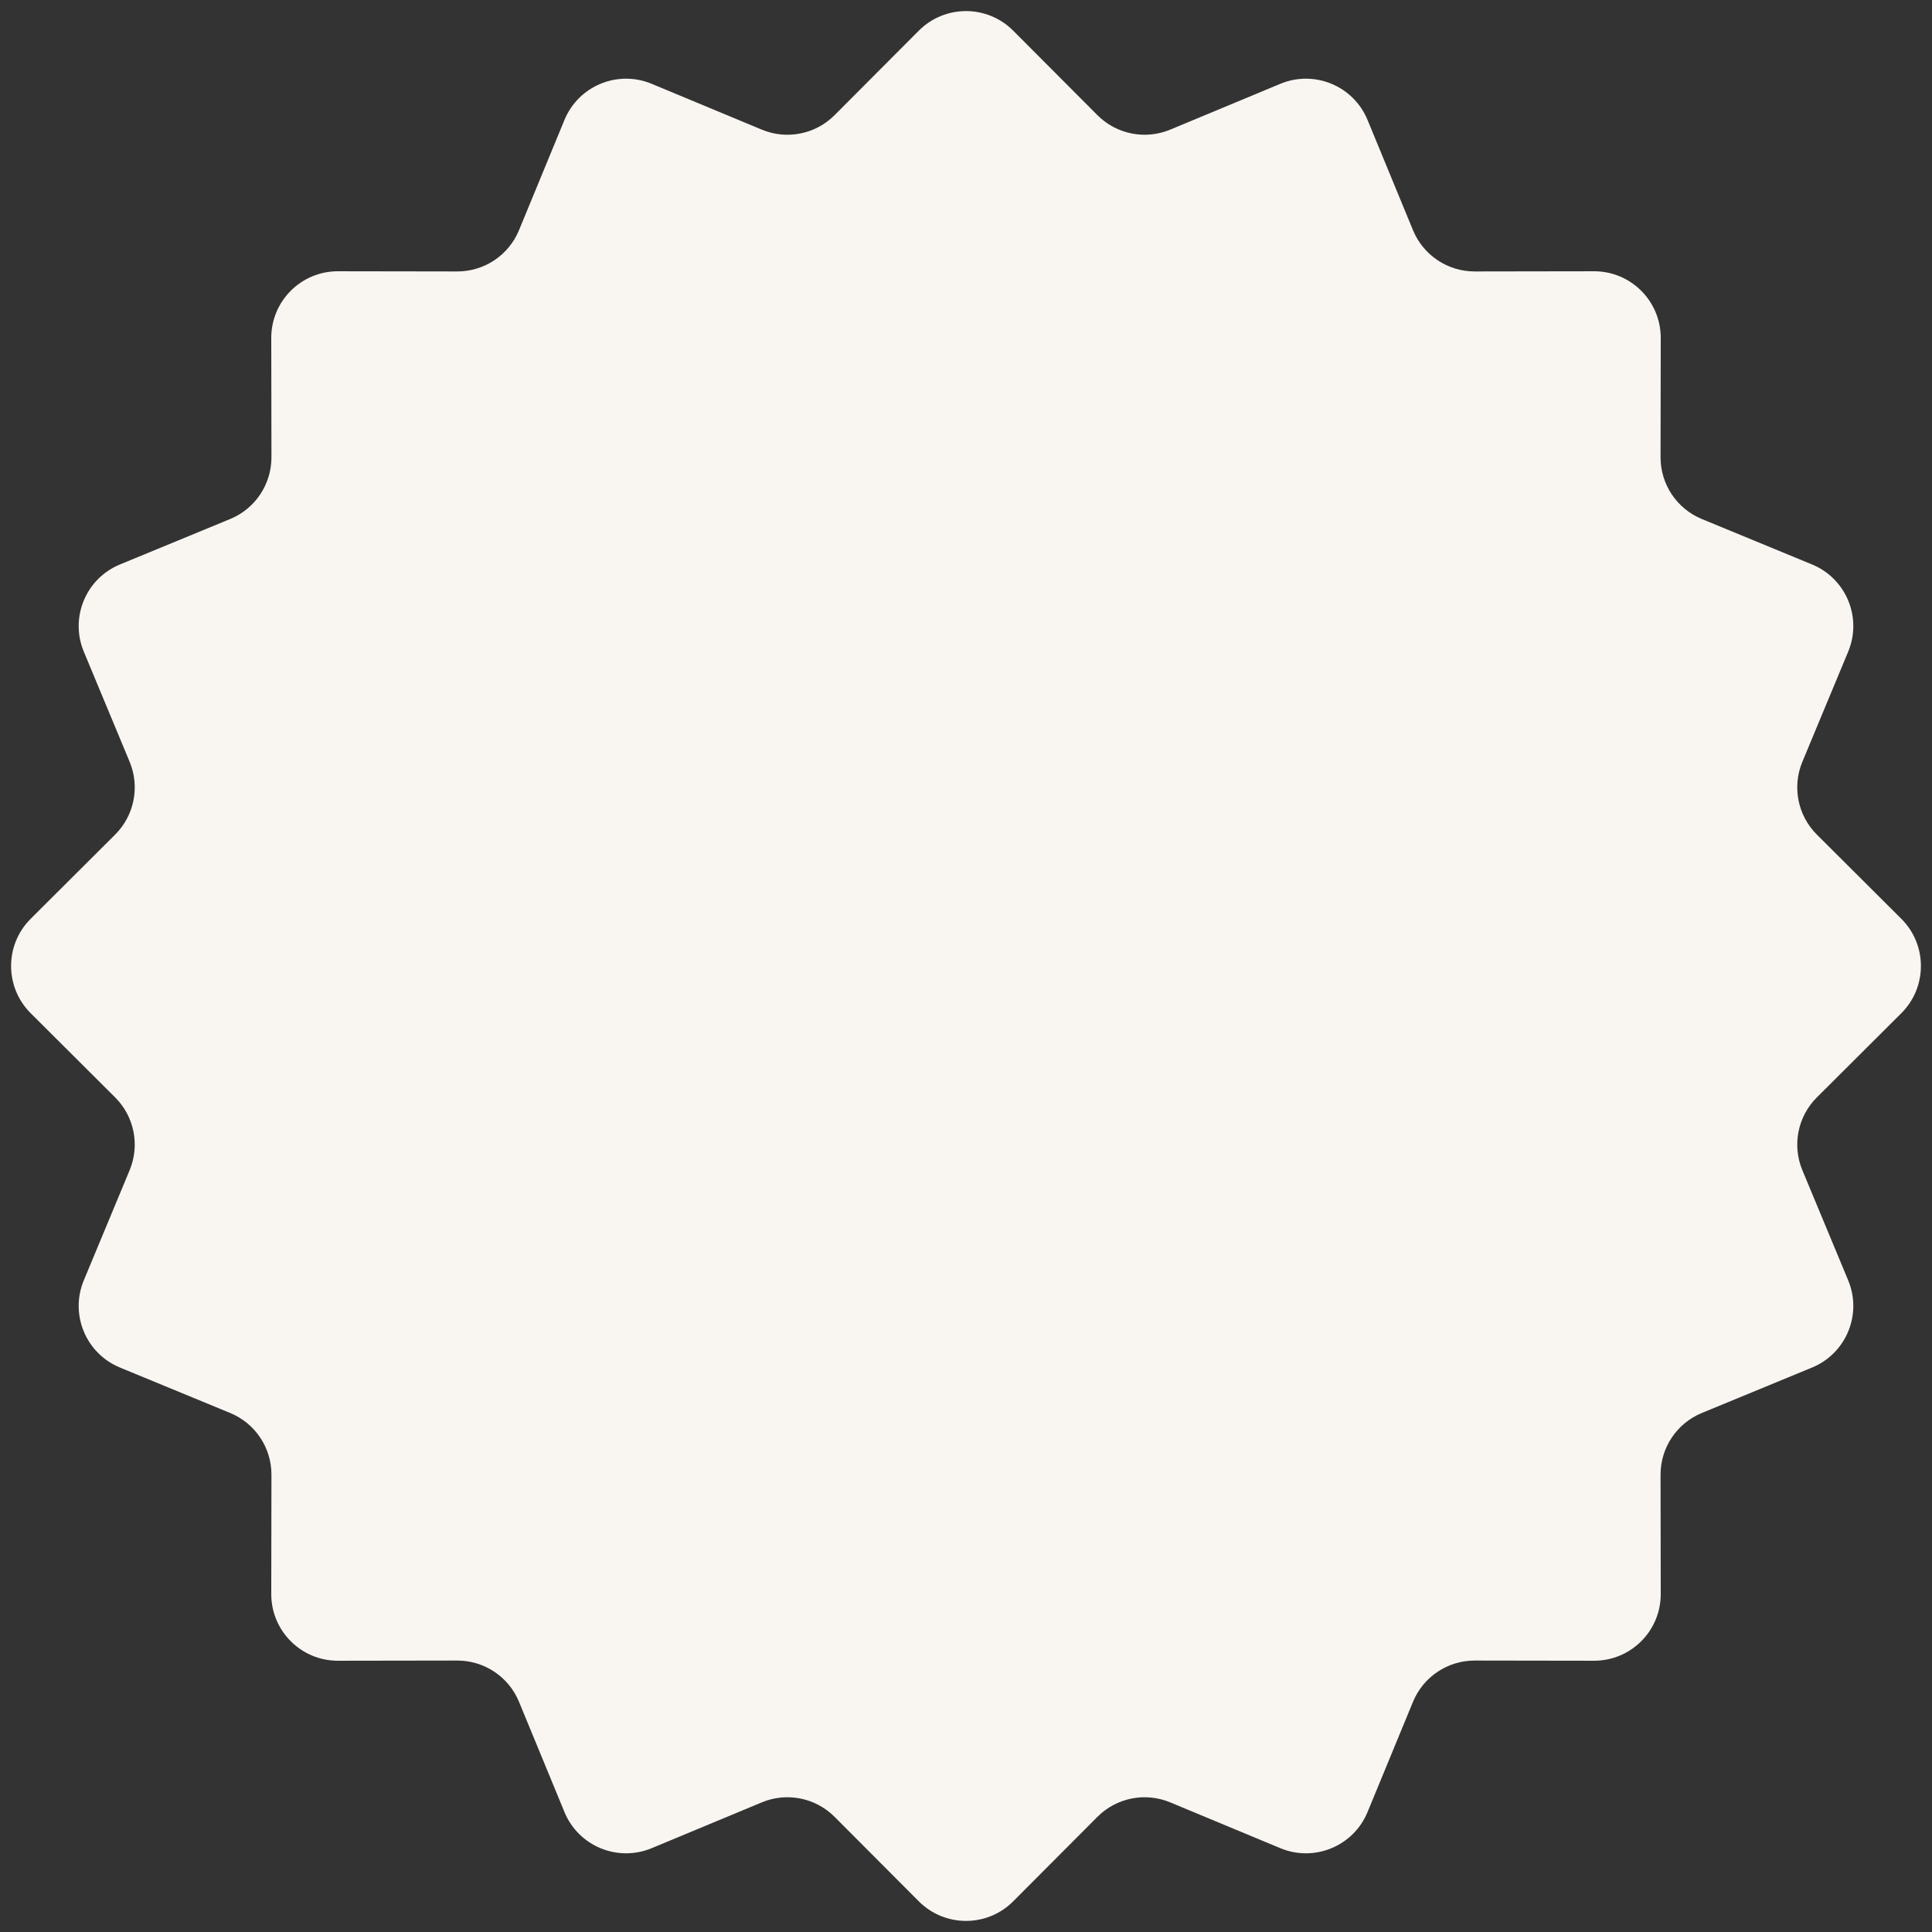 <svg xmlns="http://www.w3.org/2000/svg" fill="none" viewBox="0 0 116 116" height="116" width="116">
<rect x="0" y="0" width="116" height="116" fill="#333333" stroke="none"/>
<path fill="#F9F6F2" d="M55.167 1.841C56.73 0.274 59.27 0.274 60.833 1.841L65.891 6.915C67.036 8.063 68.762 8.407 70.26 7.784L76.874 5.032C78.918 4.182 81.264 5.154 82.108 7.2L84.839 13.823C85.458 15.323 86.921 16.3 88.543 16.298L95.707 16.287C97.921 16.283 99.717 18.079 99.713 20.293L99.702 27.457C99.7 29.079 100.677 30.542 102.177 31.161L108.8 33.892C110.846 34.736 111.818 37.082 110.968 39.126L108.216 45.74C107.593 47.238 107.937 48.964 109.085 50.109L114.159 55.167C115.726 56.73 115.726 59.27 114.159 60.833L109.085 65.891C107.937 67.036 107.593 68.762 108.216 70.26L110.968 76.874C111.818 78.918 110.846 81.264 108.8 82.108L102.177 84.839C100.677 85.458 99.7 86.921 99.702 88.543L99.713 95.707C99.717 97.921 97.921 99.717 95.707 99.713L88.543 99.702C86.921 99.7 85.458 100.677 84.839 102.177L82.108 108.8C81.264 110.846 78.918 111.818 76.874 110.968L70.26 108.216C68.762 107.593 67.036 107.937 65.891 109.085L60.833 114.159C59.27 115.726 56.73 115.726 55.167 114.159L50.109 109.085C48.964 107.937 47.238 107.593 45.74 108.216L39.126 110.968C37.082 111.818 34.736 110.846 33.892 108.8L31.161 102.177C30.542 100.677 29.079 99.7 27.457 99.702L20.293 99.713C18.079 99.717 16.283 97.921 16.287 95.707L16.298 88.543C16.3 86.921 15.323 85.458 13.823 84.839L7.2 82.108C5.154 81.264 4.182 78.918 5.032 76.874L7.784 70.26C8.407 68.762 8.063 67.036 6.915 65.891L1.841 60.833C0.274 59.27 0.274 56.73 1.841 55.167L6.915 50.109C8.063 48.964 8.407 47.238 7.784 45.74L5.032 39.126C4.182 37.082 5.154 34.736 7.2 33.892L13.823 31.161C15.323 30.542 16.3 29.079 16.298 27.457L16.287 20.293C16.283 18.079 18.079 16.283 20.293 16.287L27.457 16.298C29.079 16.3 30.542 15.323 31.161 13.823L33.892 7.2C34.736 5.154 37.082 4.182 39.126 5.032L45.74 7.784C47.238 8.407 48.964 8.063 50.109 6.915L55.167 1.841Z"></path>
</svg>
